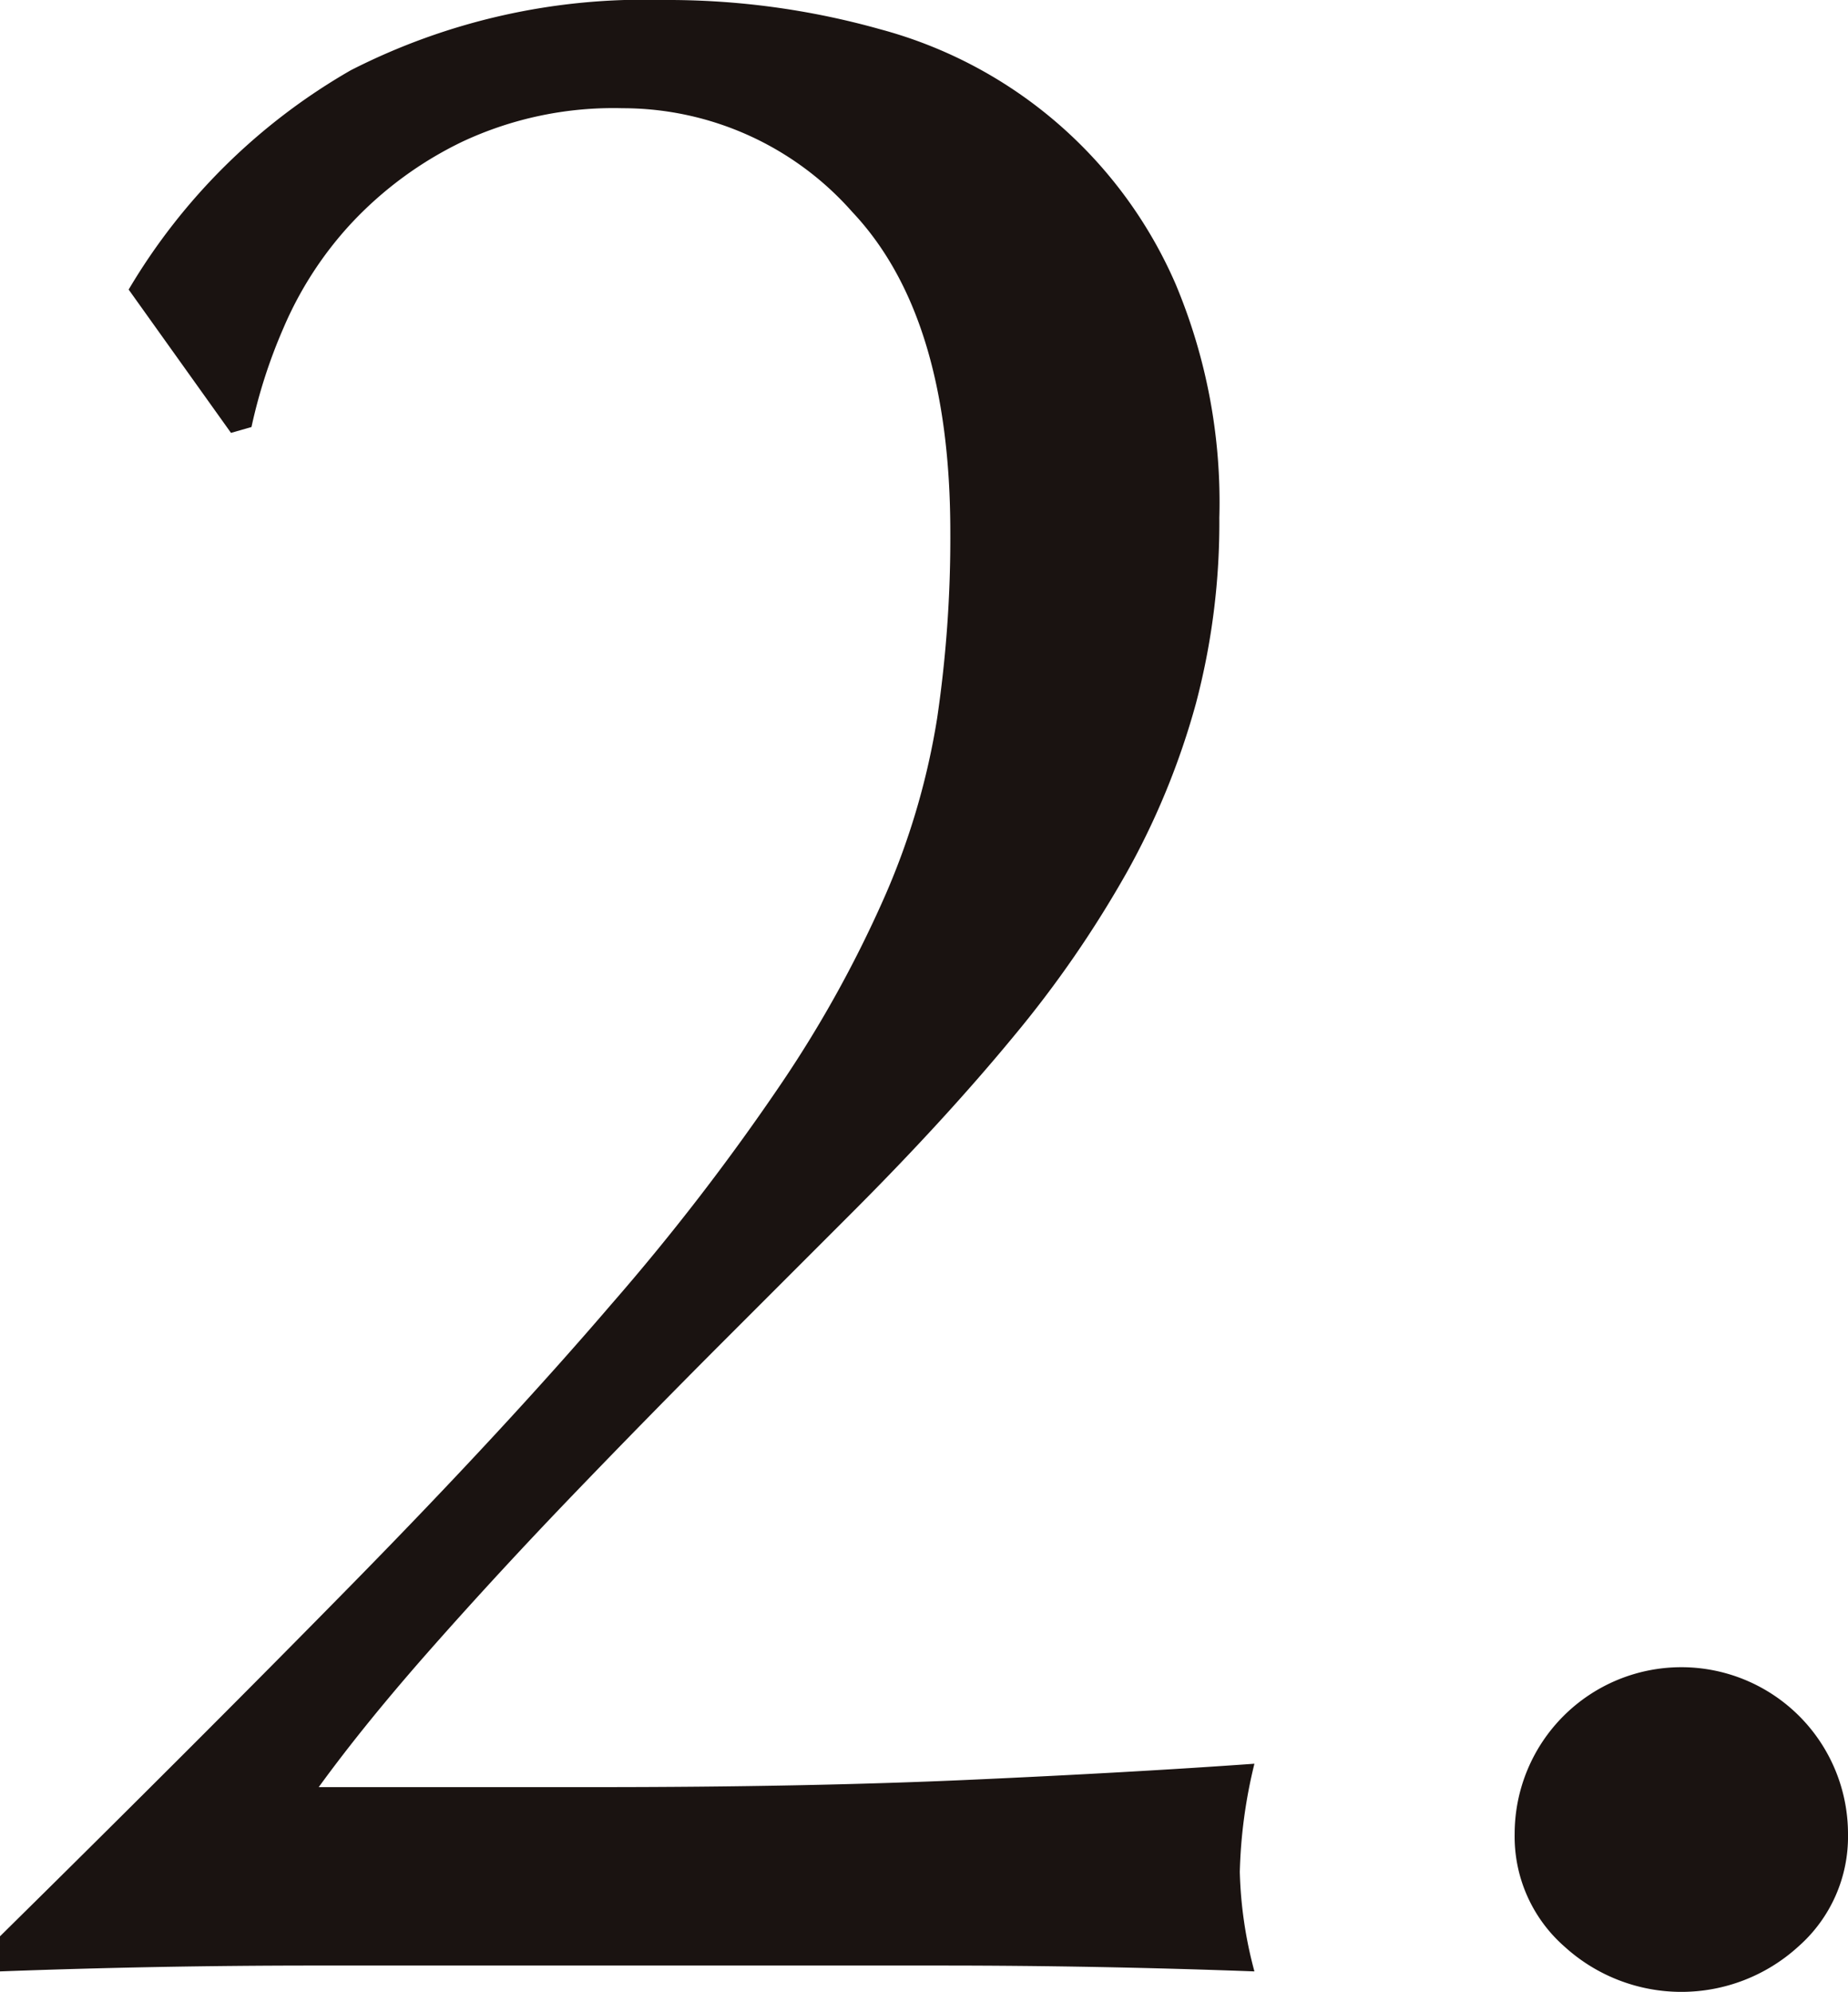 <svg xmlns="http://www.w3.org/2000/svg" xmlns:xlink="http://www.w3.org/1999/xlink" width="31.6" height="34.05" viewBox="0 0 31.6 34.05">
  <defs>
    <clipPath id="clip-path">
      <rect id="長方形_90" data-name="長方形 90" width="31.6" height="34.05" transform="translate(0 0)" fill="none"/>
    </clipPath>
  </defs>
  <g id="グループ_40" data-name="グループ 40" transform="translate(0 0)">
    <g id="グループ_39" data-name="グループ 39" clip-path="url(#clip-path)">
      <path id="パス_55" data-name="パス 55" d="M6,1.2A11.036,11.036,0,0,1,11.35,0a13.421,13.421,0,0,1,3.7.5A7.669,7.669,0,0,1,20.1,4.85a9.625,9.625,0,0,1,.75,4,12.073,12.073,0,0,1-.4,3.175A12.937,12.937,0,0,1,19.275,14.9a18.859,18.859,0,0,1-1.95,2.825q-1.176,1.425-2.775,3.024l-2.2,2.2Q11.1,24.2,9.825,25.525T7.4,28.15q-1.151,1.3-1.95,2.4H10.2q3.6,0,6.375-.125t4.875-.275A8.578,8.578,0,0,0,21.2,32a7.188,7.188,0,0,0,.25,1.7q-2.7-.1-5.35-.1H5.375Q2.7,33.6,0,33.7v-.6q3.5-3.45,6.075-6.075T10.45,22.3a39.252,39.252,0,0,0,2.925-3.8,20.3,20.3,0,0,0,1.775-3.224,12.457,12.457,0,0,0,.875-3A21.075,21.075,0,0,0,16.25,9.1q0-3.7-1.675-5.475A5.235,5.235,0,0,0,10.65,1.85a6.09,6.09,0,0,0-2.75.575A6.387,6.387,0,0,0,6,3.825,6.216,6.216,0,0,0,4.85,5.6,9.017,9.017,0,0,0,4.3,7.3l-.35.1L2.2,4.95A10.459,10.459,0,0,1,6,1.2" fill="#1a1311"/>
      <path id="パス_56" data-name="パス 56" d="M25.9,31.35a2.85,2.85,0,0,1,5.7,0,2.5,2.5,0,0,1-.849,1.925,2.968,2.968,0,0,1-4,0A2.5,2.5,0,0,1,25.9,31.35" fill="#1a1311"/>
    </g>
  </g>
</svg>
